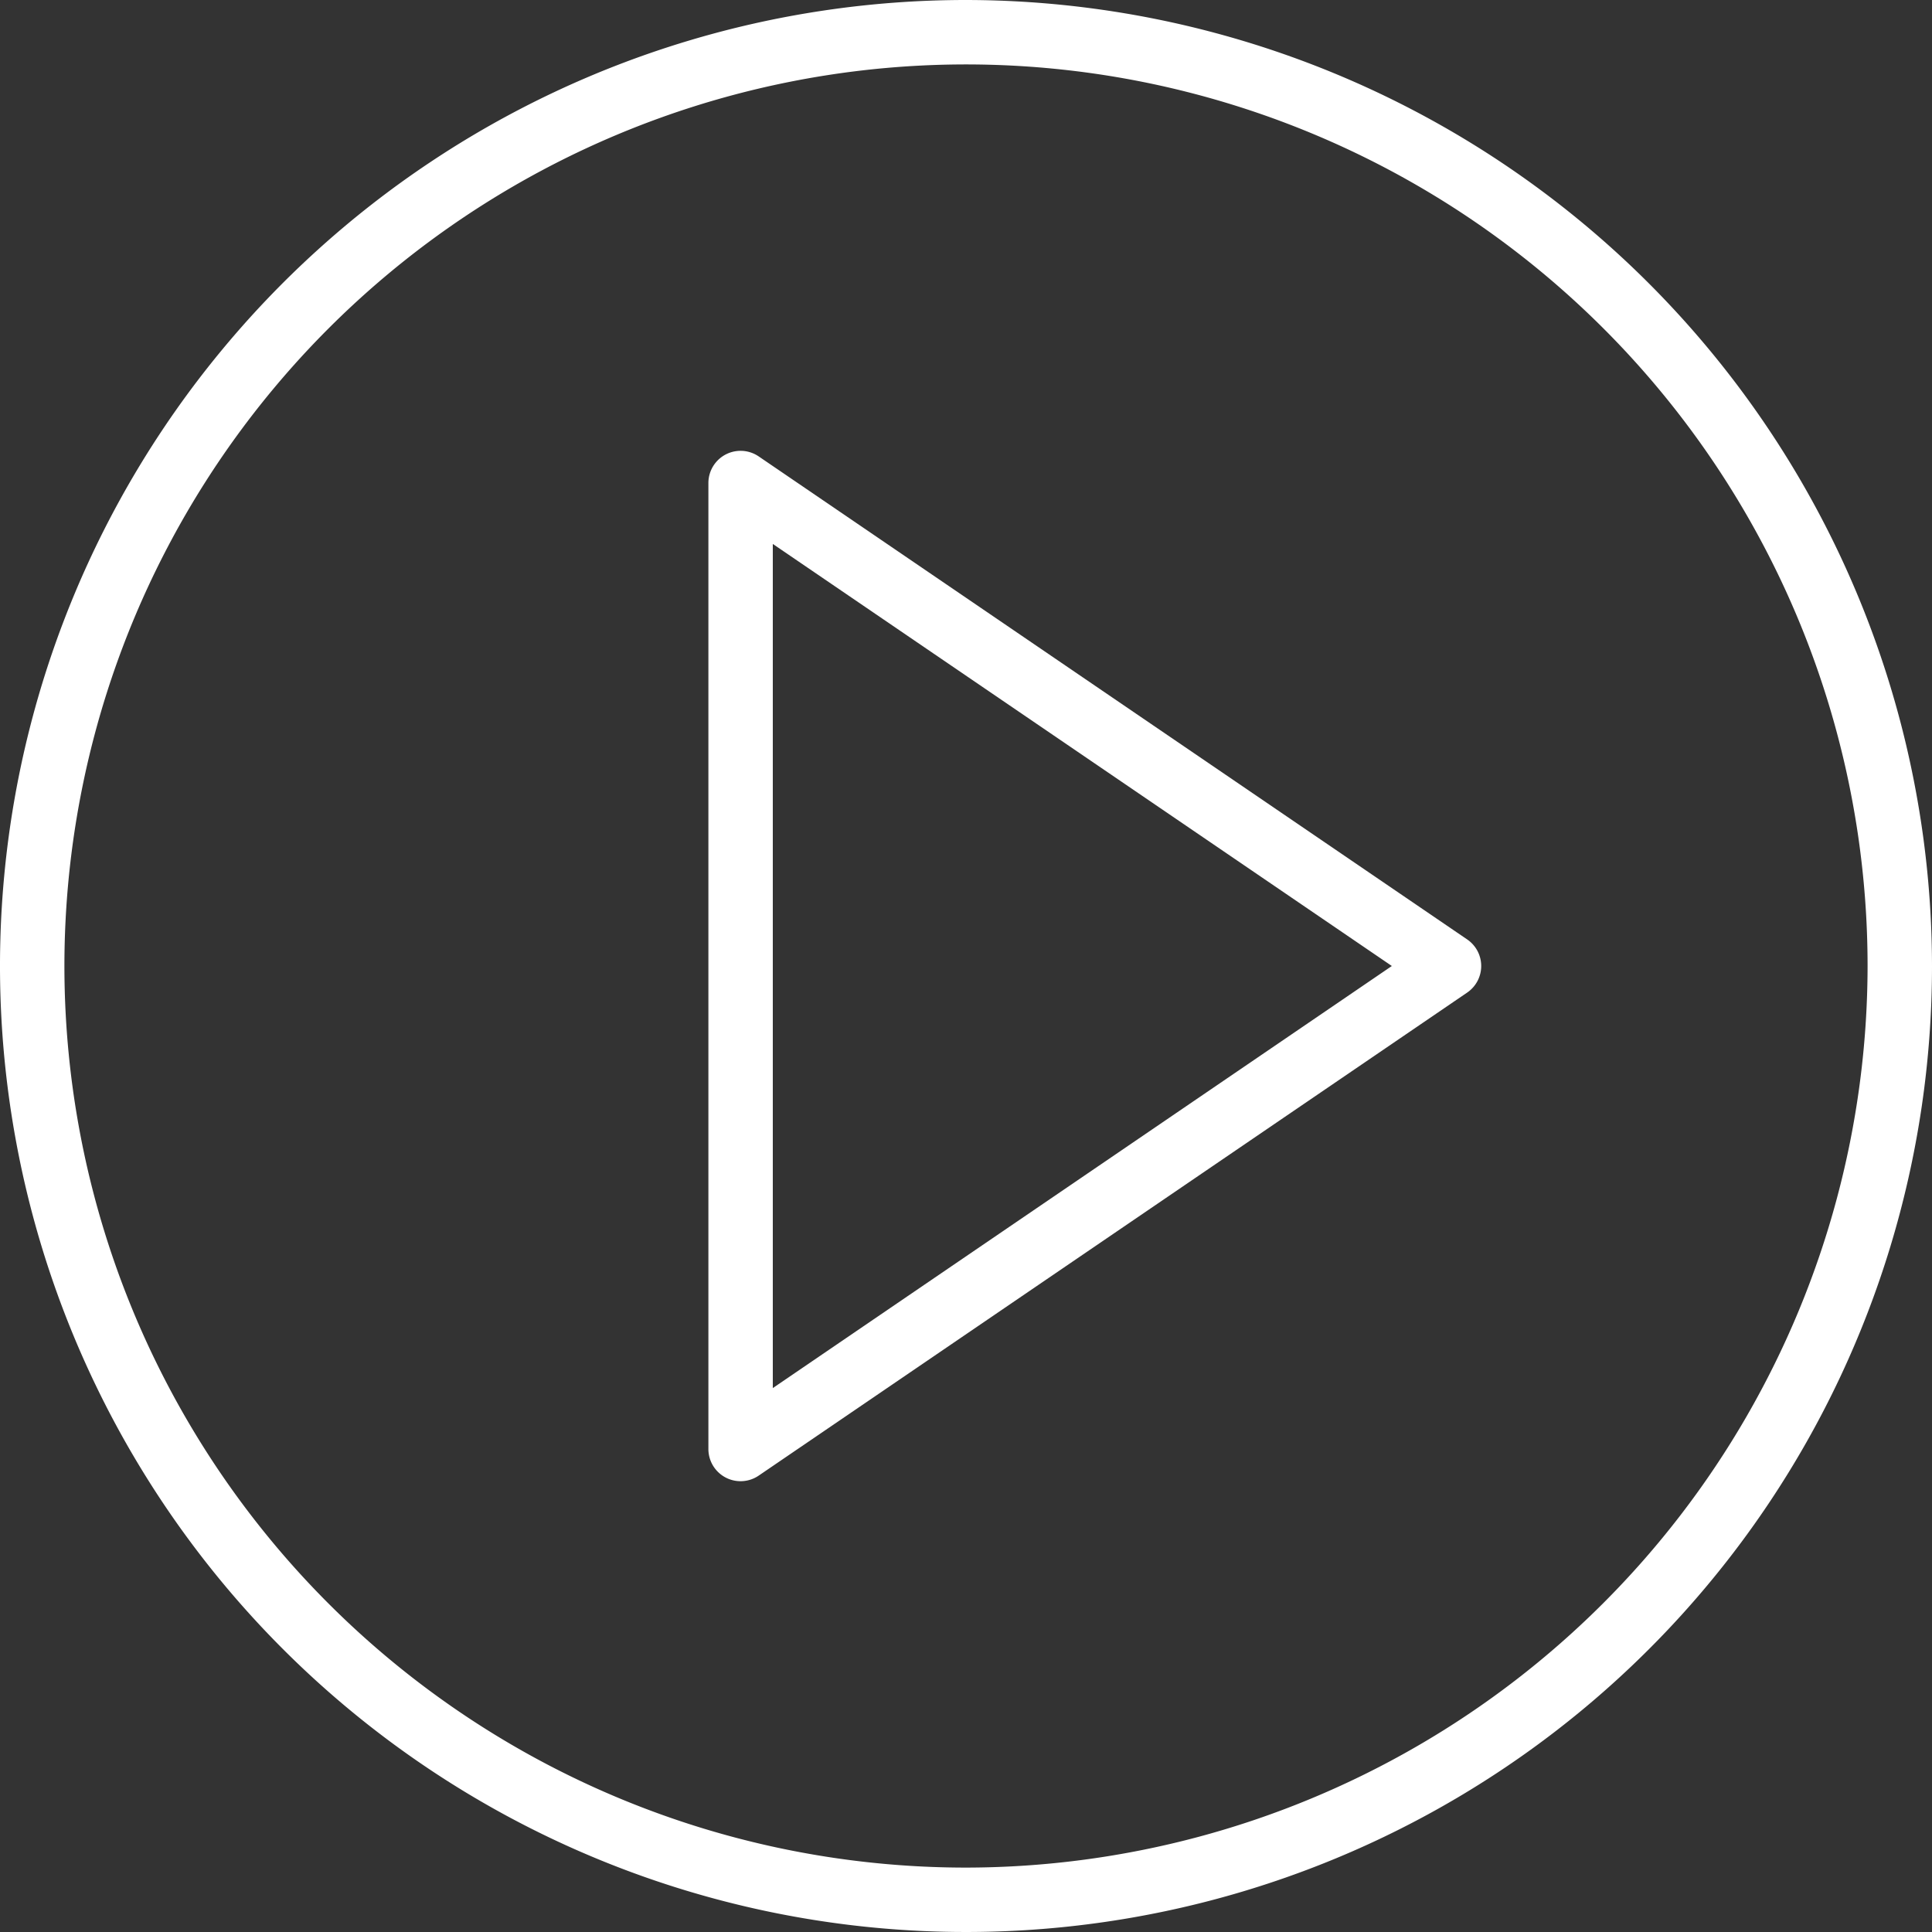 <svg viewBox="0 0 137.36 137.36" xmlns="http://www.w3.org/2000/svg"><rect x="0" y="0" width="137.36" height="137.36" fill="#333333" stroke="none"/><g fill="#fff"><path d="m75.944 48.738-50.366-34.338a2.288 2.288 0 0 0 -3.578 1.889v68.68a2.288 2.288 0 0 0 3.578 1.891l50.366-34.34a2.287 2.287 0 0 0 0-3.782zm-49.365 31.9v-60.016l44.012 30.007z" transform="translate(28.365 18.051)"/><path d="m68.68 0a68.68 68.68 0 1 0 68.68 68.68 68.758 68.758 0 0 0 -68.68-68.68zm0 132.781a64.1 64.1 0 1 1 64.1-64.1 64.175 64.175 0 0 1 -64.1 64.1z"/></g></svg>